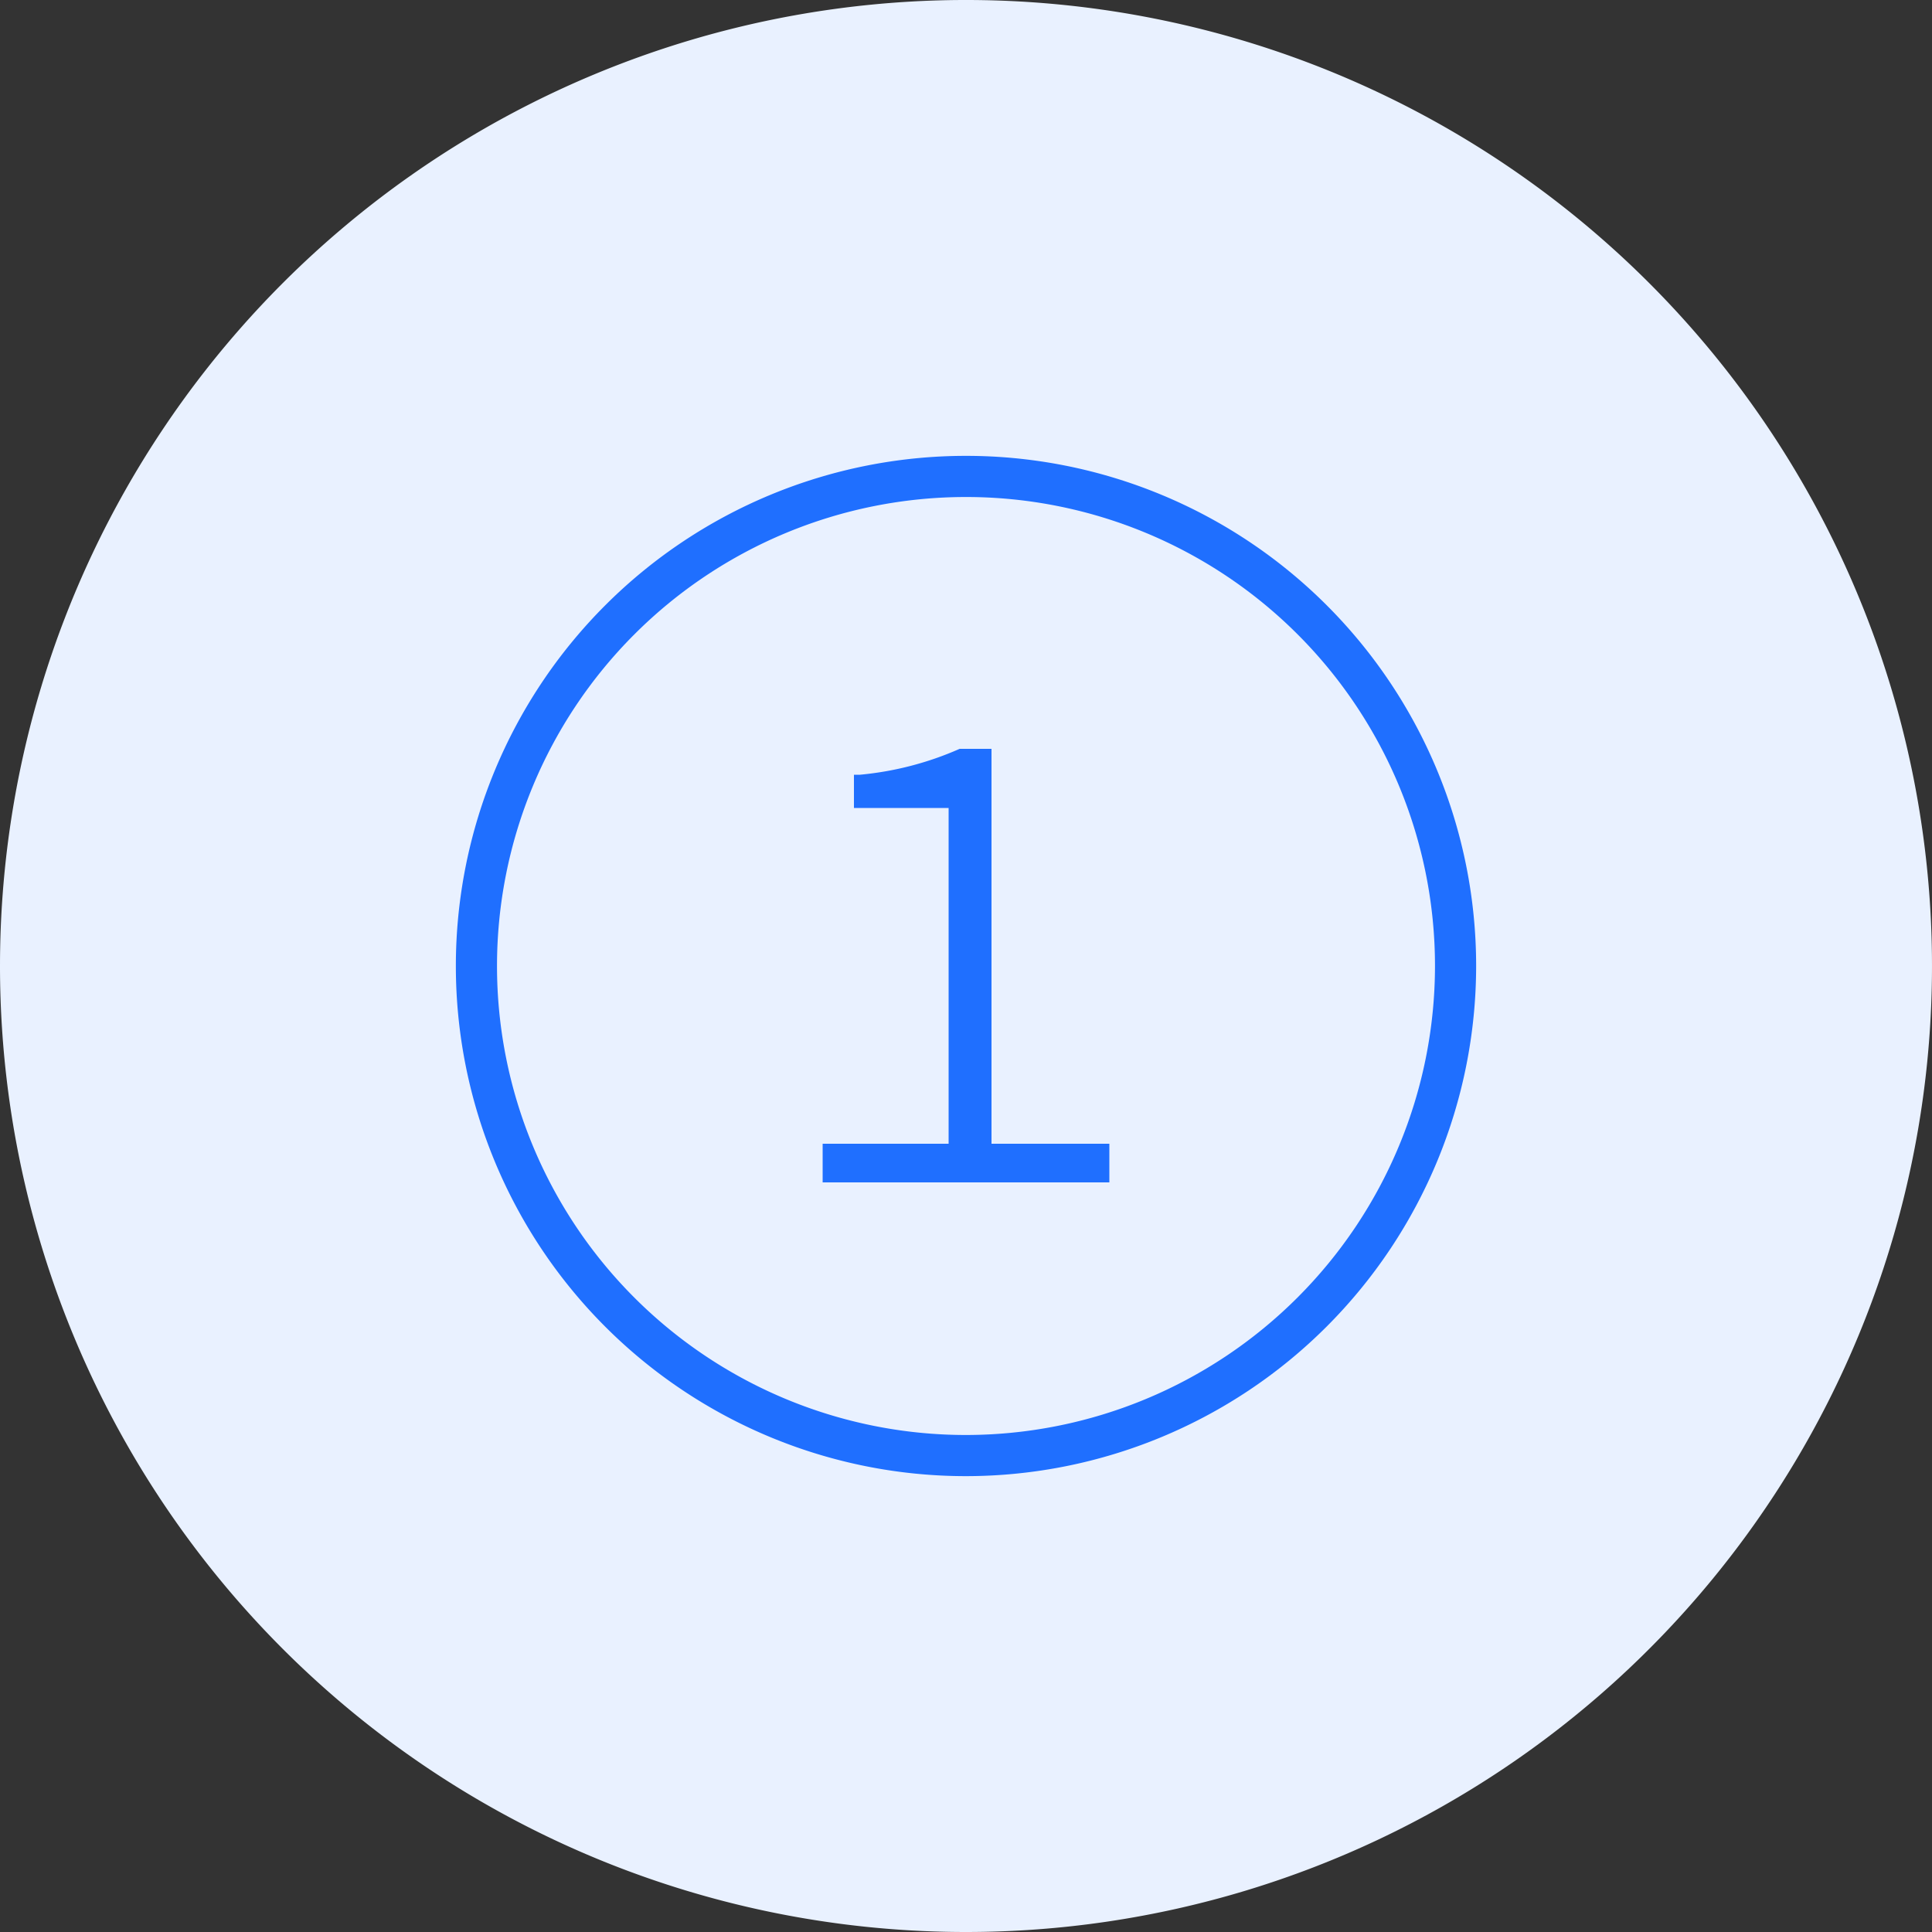 <svg id="Layer_1" data-name="Layer 1" xmlns="http://www.w3.org/2000/svg" viewBox="0 0 100 100"><rect x="0" y="0" width="100" height="100" fill="#333333" stroke="none"/><defs><style>.cls-1{fill:#e9f1ff;}.cls-2{fill:none;stroke:#1f6fff;stroke-linecap:round;stroke-linejoin:round;stroke-width:2.13px;}.cls-3{fill:#1f6fff;}</style></defs><path class="cls-1" d="M50,100A50,50,0,1,0,0,50a50,50,0,0,0,50,50"/><path class="cls-2" d="M75.34,50A25.34,25.34,0,1,0,50,75.34h0A25.36,25.36,0,0,0,75.34,50Z"/><path class="cls-3" d="M51.32,38.76h-1.5l-.15,0a16.53,16.53,0,0,1-5.16,1.34l-.31,0v1.72h4.9V59.2H42.58v2H57.42v-2h-6.1Z"/></svg>